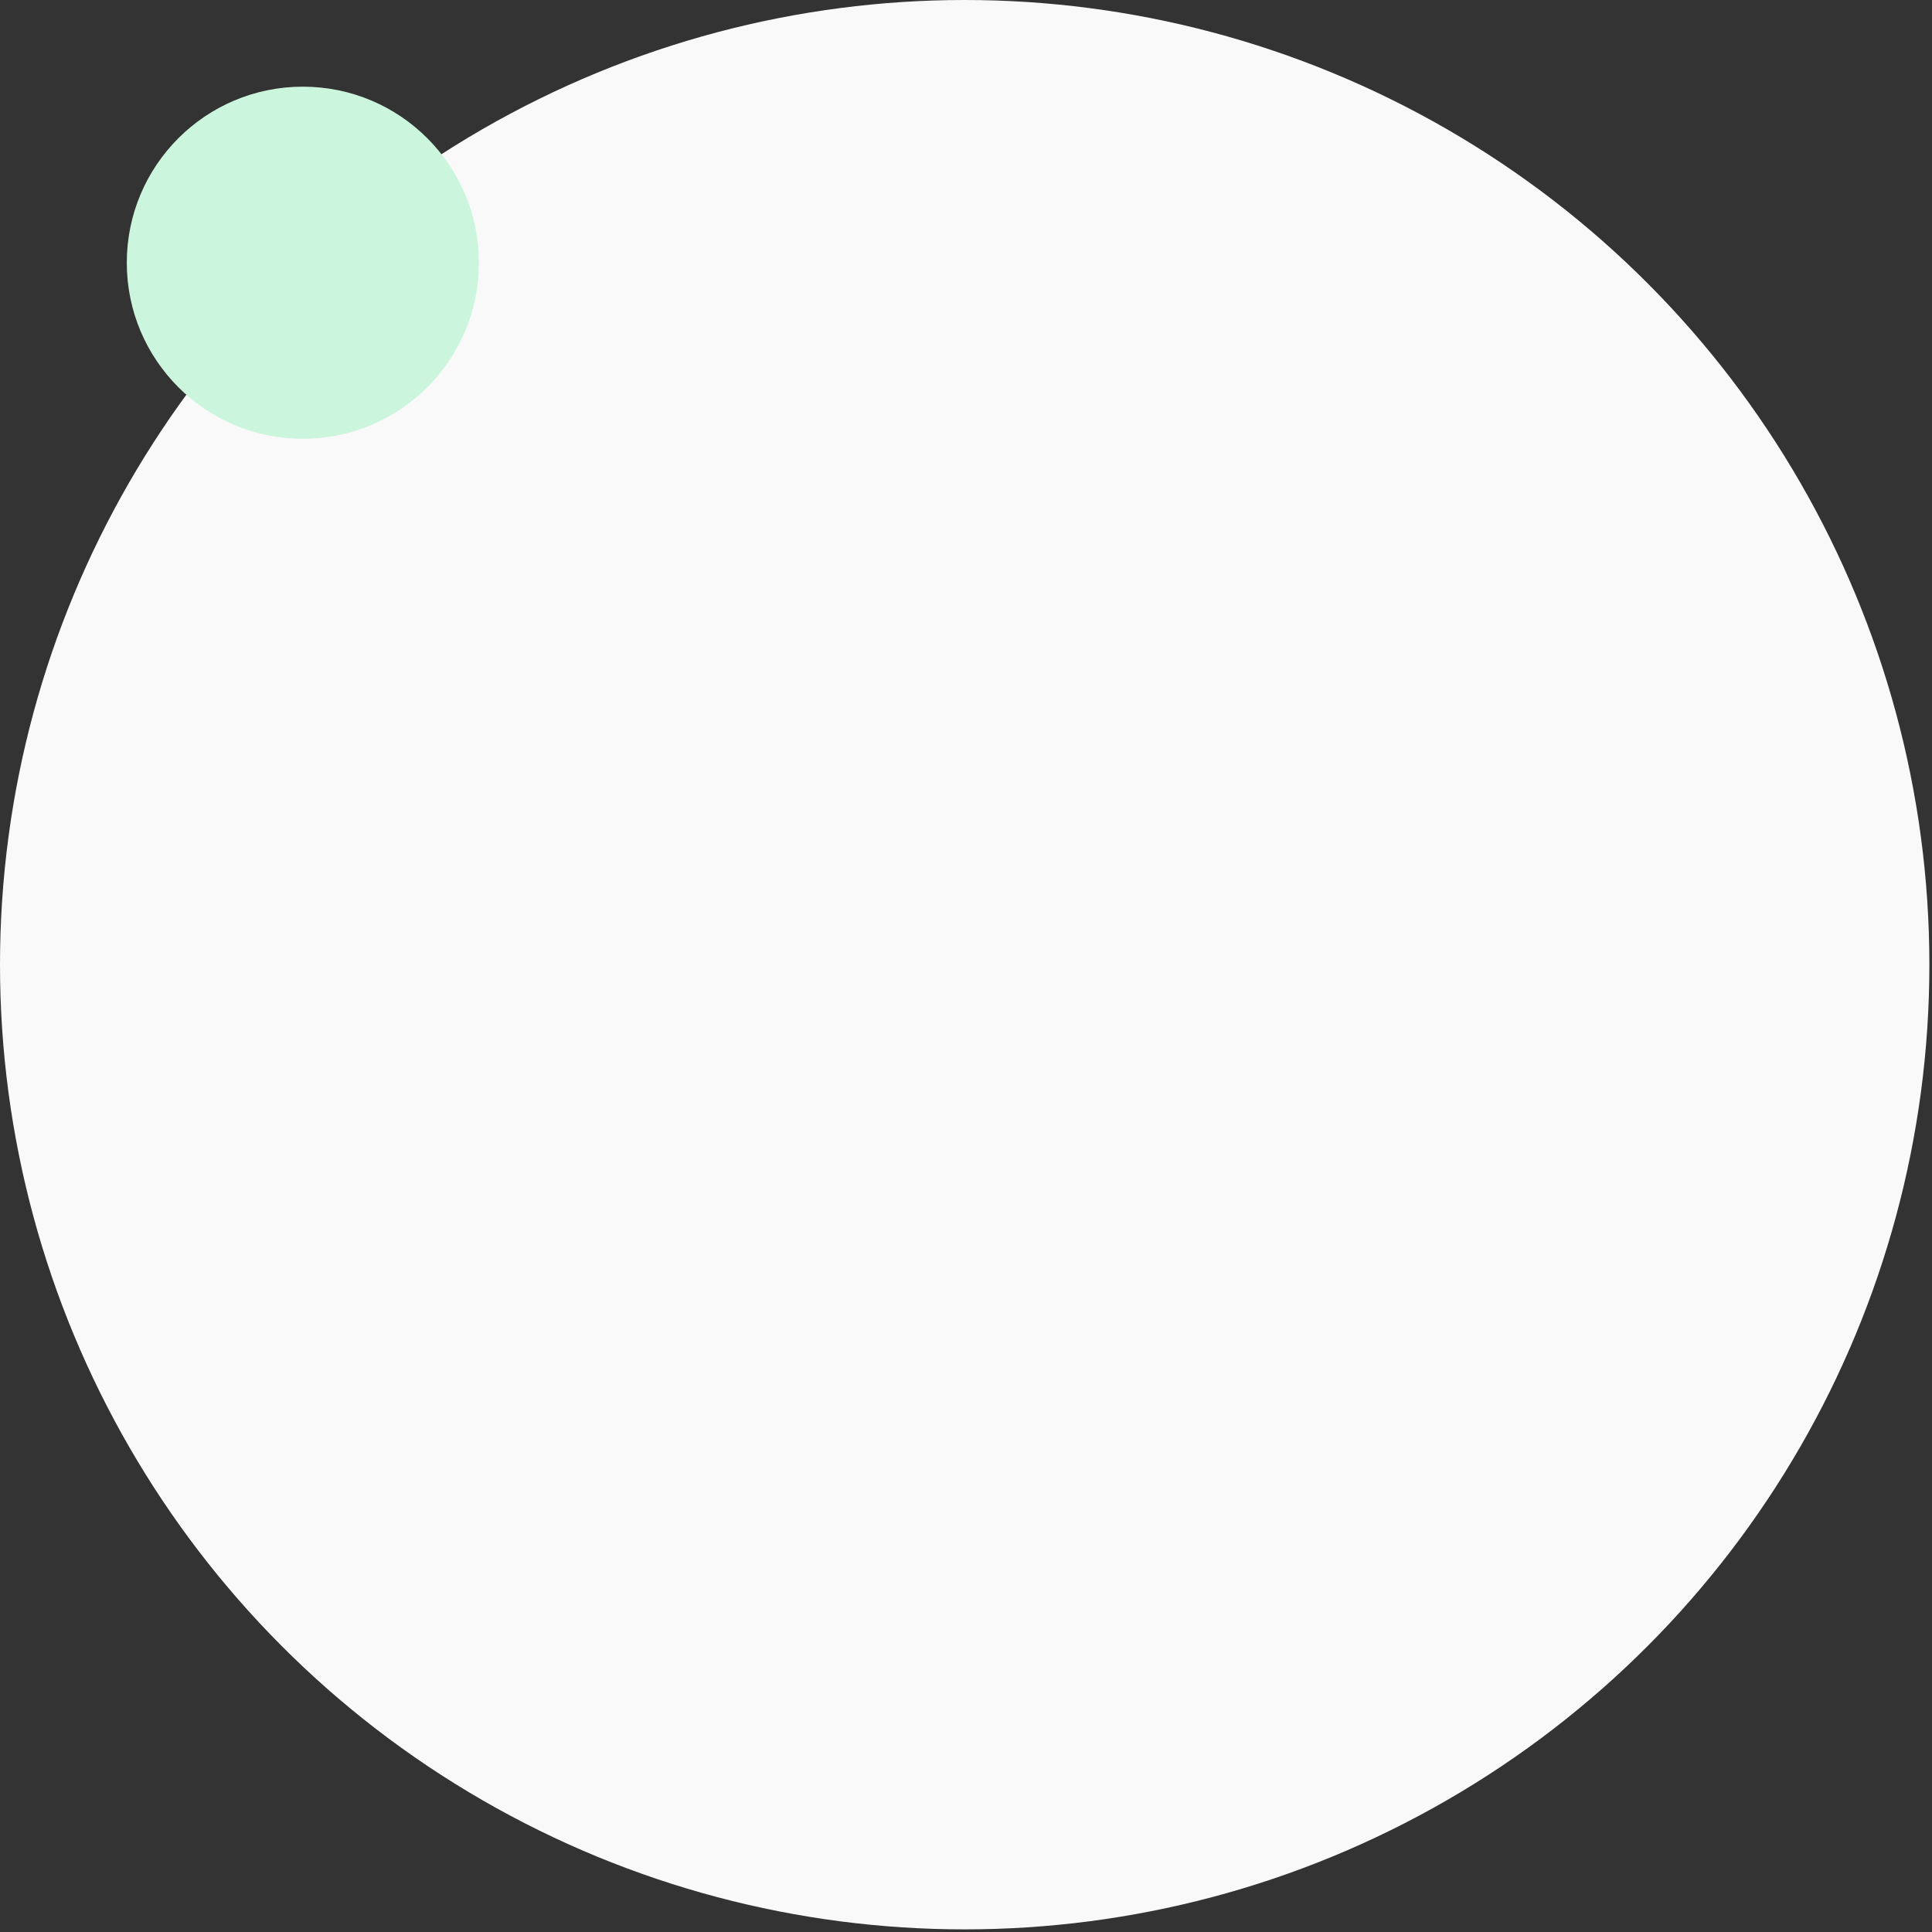 <svg xmlns="http://www.w3.org/2000/svg" width="358" height="358" viewBox="0 0 358 358" fill="none"><rect x="0" y="0" width="358" height="358" fill="#333333" stroke="none"/><circle cx="178.757" cy="178.757" r="178.757" fill="#F9F9F9"></circle><circle cx="56.117" cy="48.684" r="32.623" fill="#CCF5DE"></circle></svg>